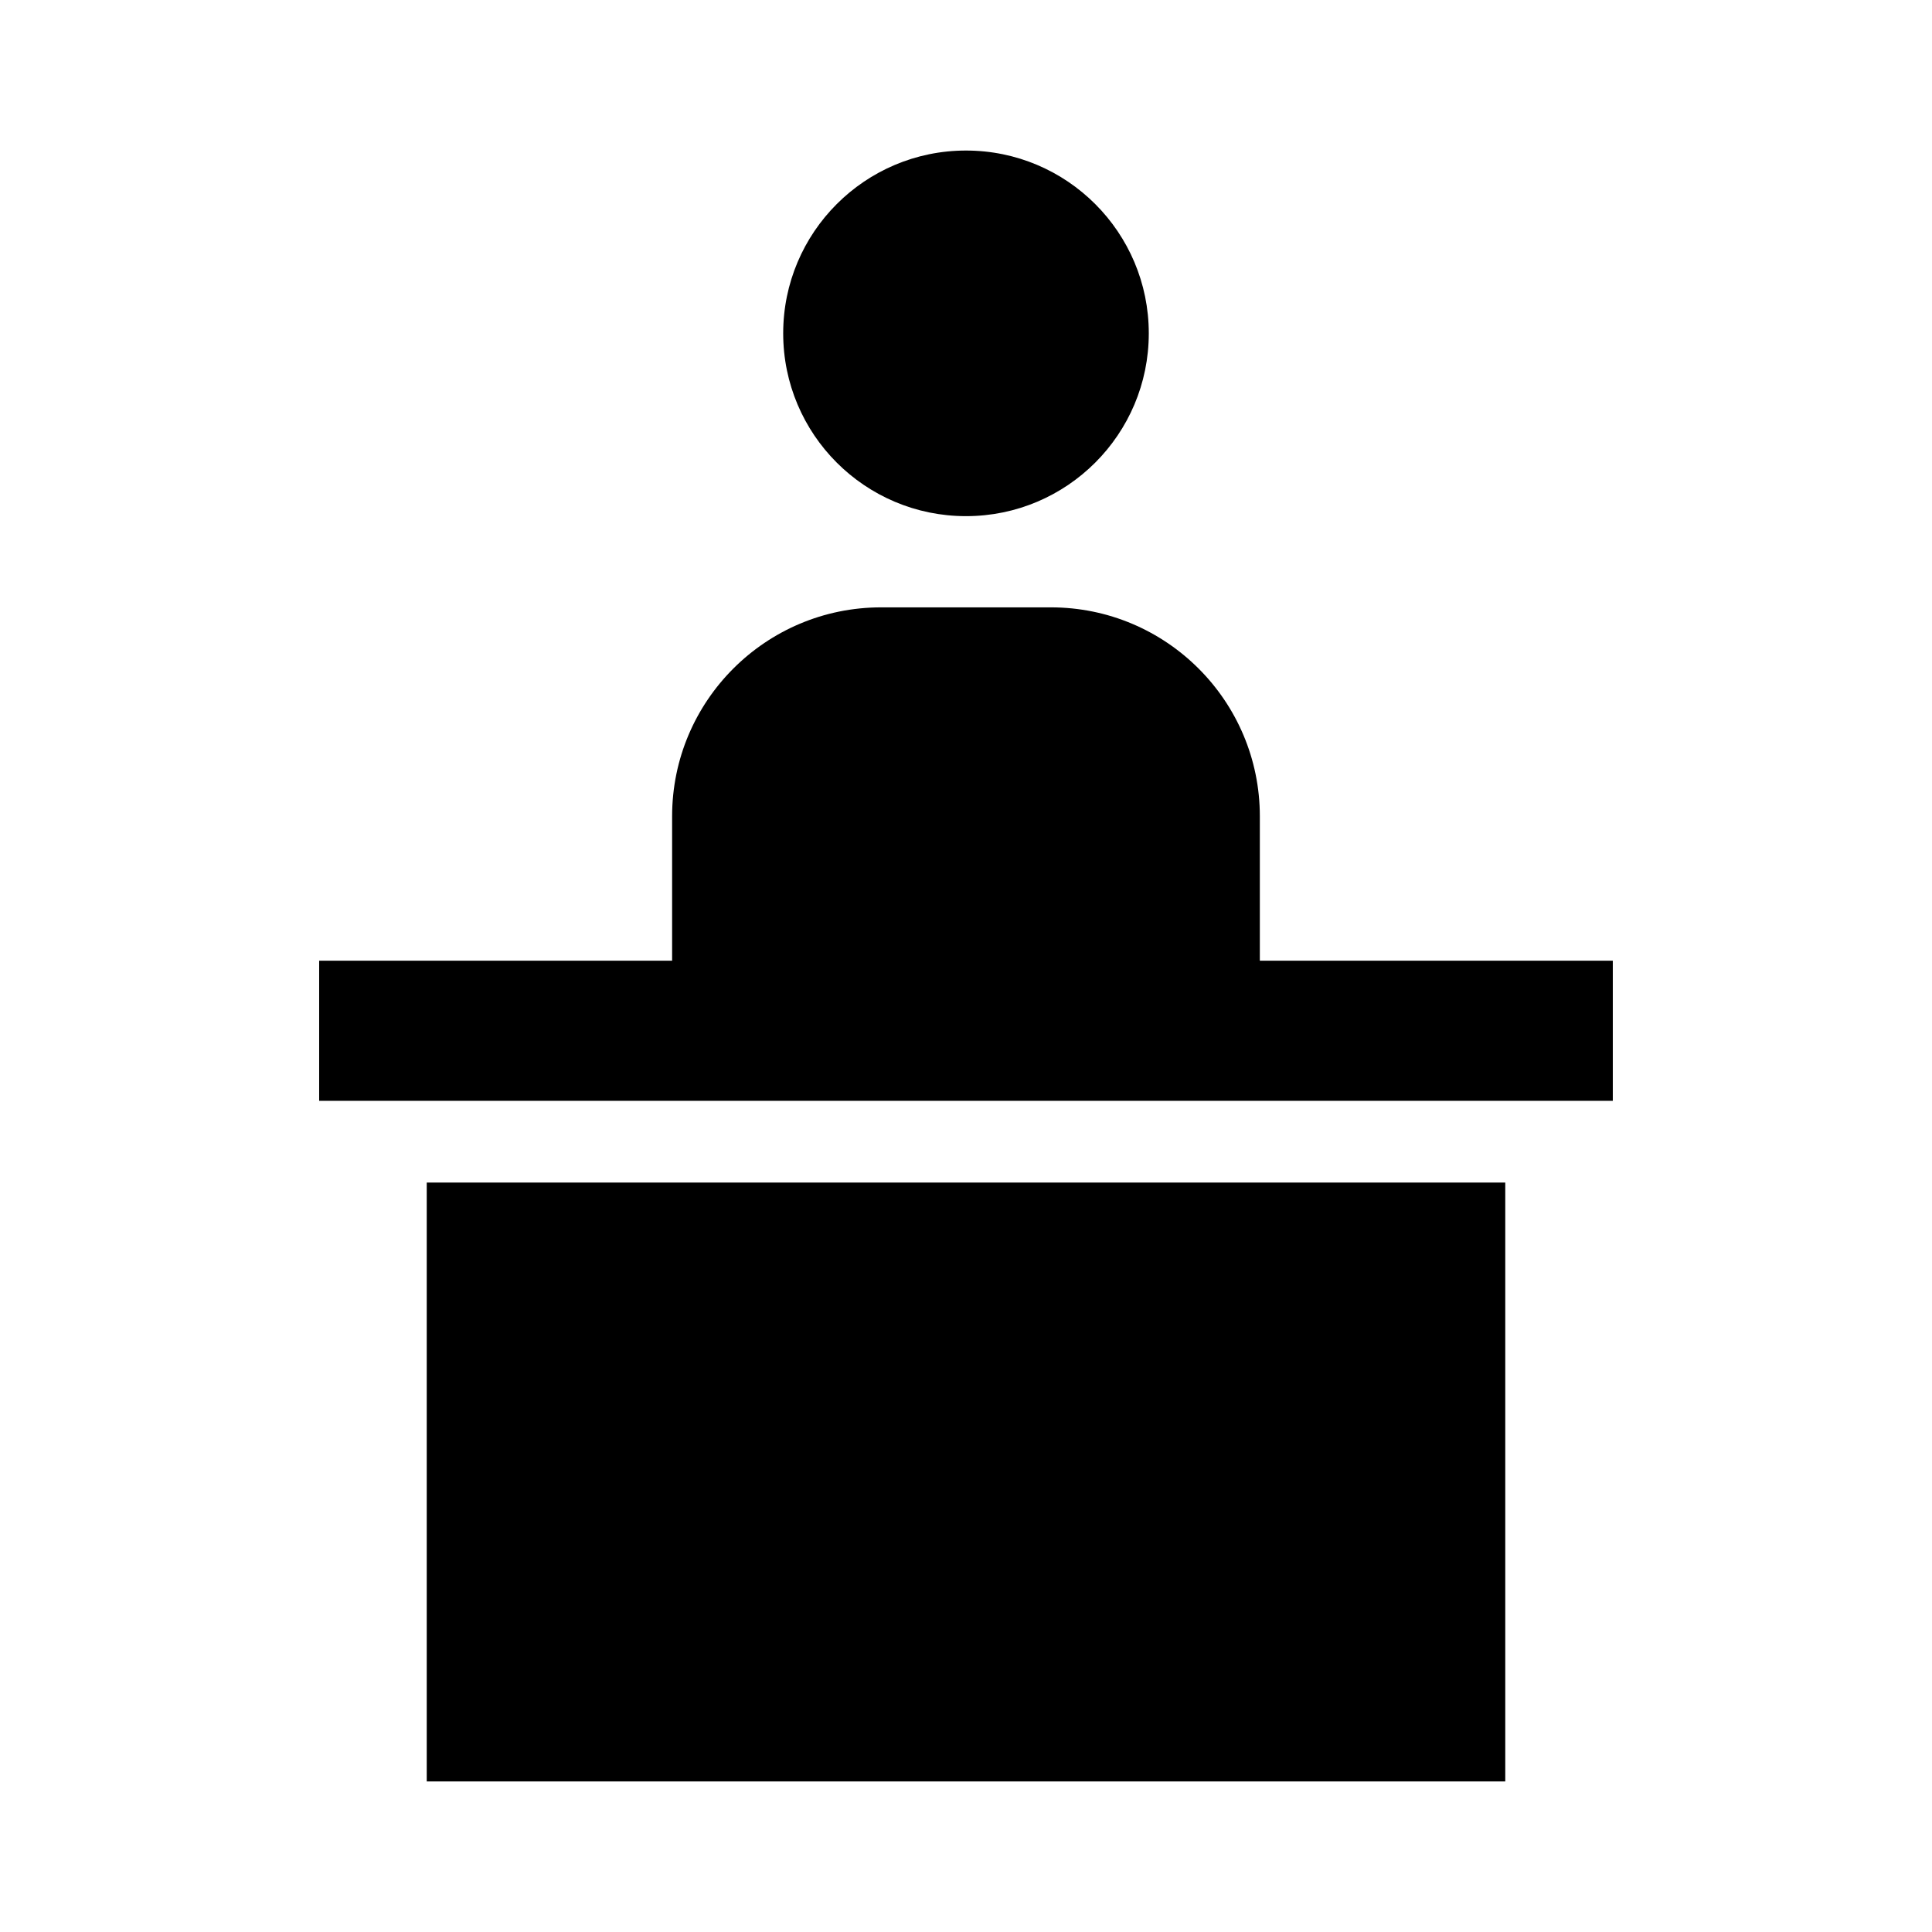 <?xml version="1.0" encoding="UTF-8"?>
<!-- Uploaded to: ICON Repo, www.iconrepo.com, Generator: ICON Repo Mixer Tools -->
<svg fill="#000000" width="800px" height="800px" version="1.1" viewBox="144 144 512 512" xmlns="http://www.w3.org/2000/svg">
 <g>
  <path d="m448.44 232.34c0 26.754-21.688 48.445-48.441 48.445-26.758 0-48.445-21.691-48.445-48.445s21.688-48.445 48.445-48.445c26.754 0 48.441 21.691 48.441 48.445"/>
  <path d="m477.87 398.6v-38.273c0-30.574-24.812-55.371-55.387-55.371h-44.98c-30.574 0-55.387 24.781-55.387 55.371v38.273h-93.535v37.125h342.83v-37.125z"/>
  <path d="m257.09 457.39h285.82v158.71h-285.82z"/>
 </g>
</svg>